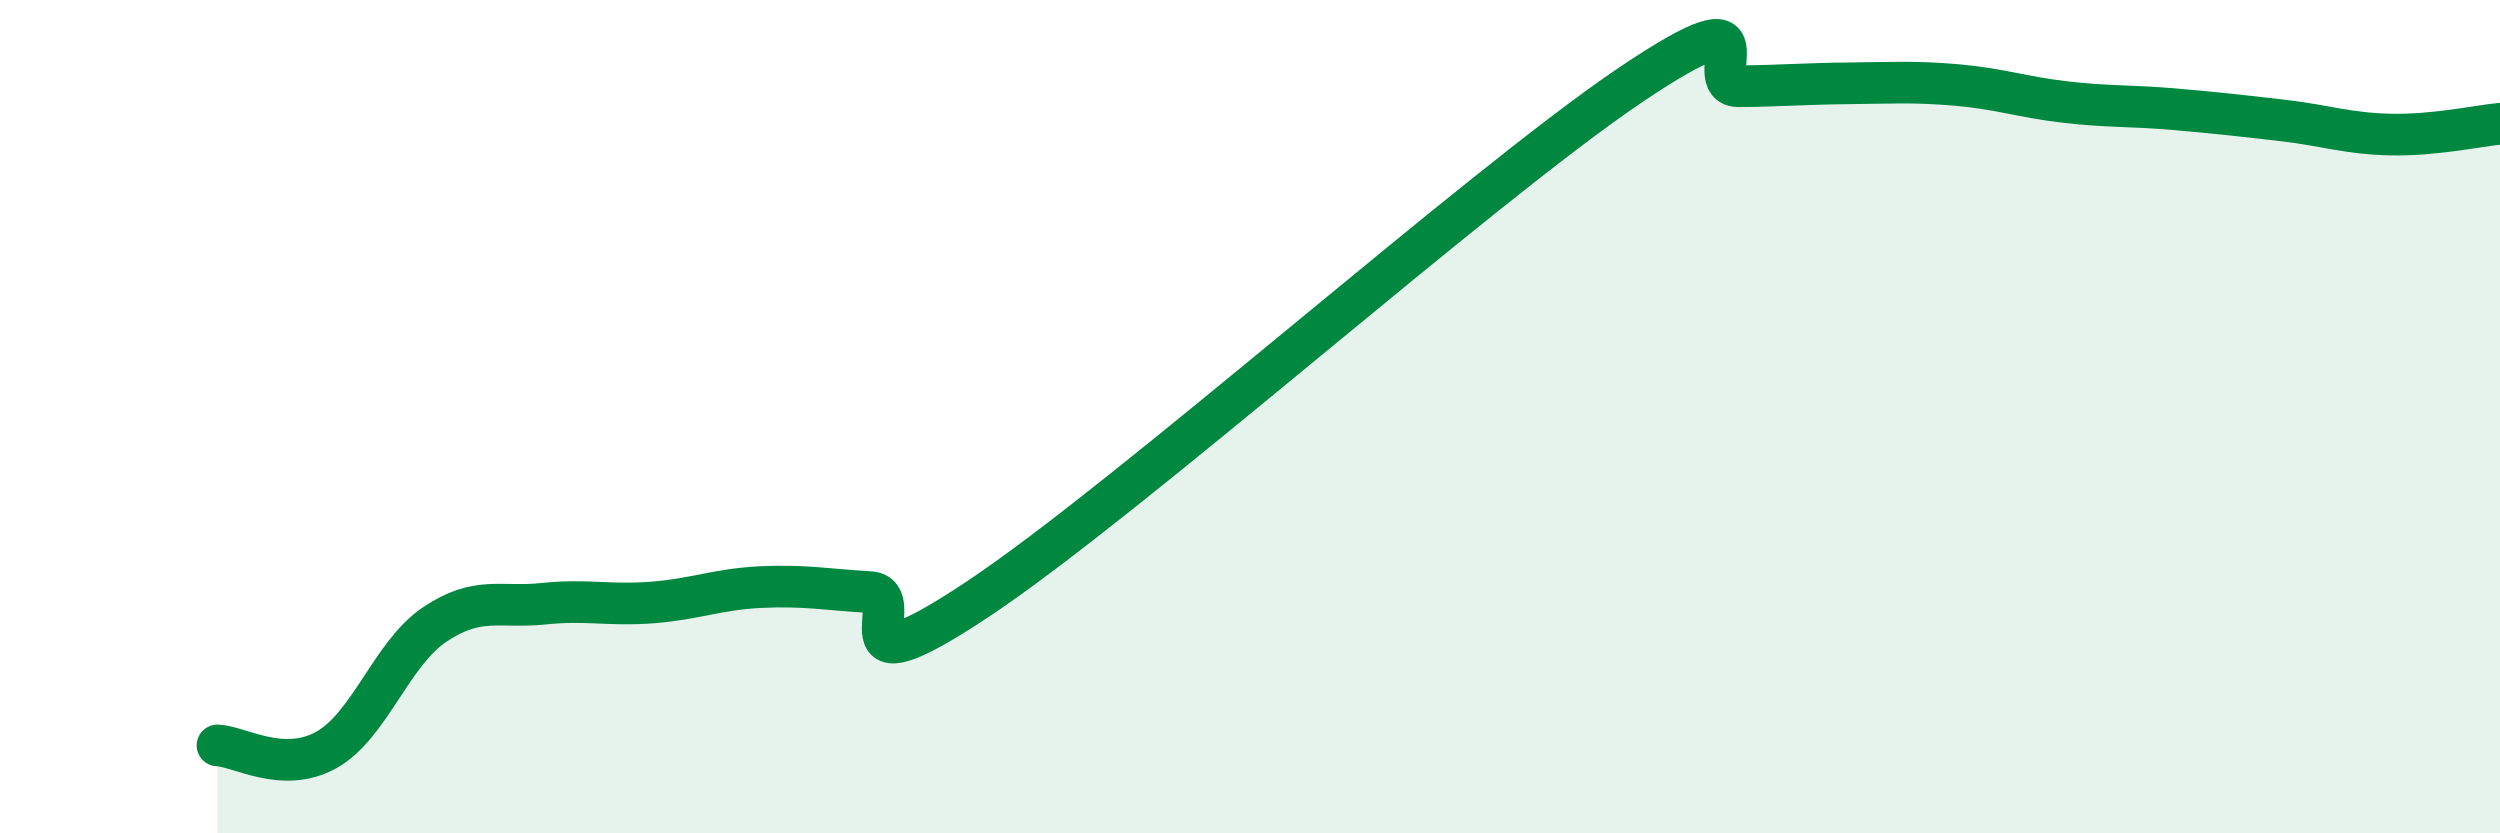 
    <svg width="60" height="20" viewBox="0 0 60 20" xmlns="http://www.w3.org/2000/svg">
      <path
        d="M 5.22,17.89 C 5.74,17.91 6.79,18.58 7.83,18 C 8.87,17.42 9.39,15.69 10.43,14.99 C 11.47,14.29 12,14.6 13.04,14.49 C 14.08,14.38 14.61,14.54 15.65,14.46 C 16.69,14.38 17.22,14.14 18.26,14.09 C 19.3,14.04 19.83,14.15 20.87,14.21 C 21.91,14.27 19.83,16.8 23.48,14.37 C 27.13,11.94 35.48,4.5 39.13,2.04 C 42.78,-0.42 40.7,2.08 41.74,2.07 C 42.78,2.06 43.31,2.01 44.35,2 C 45.39,1.99 45.92,1.95 46.96,2.04 C 48,2.13 48.53,2.33 49.57,2.45 C 50.61,2.57 51.13,2.53 52.17,2.62 C 53.21,2.71 53.74,2.77 54.78,2.89 C 55.82,3.01 56.35,3.21 57.39,3.23 C 58.43,3.25 59.48,3.02 60,2.97L60 20L5.22 20Z"
        fill="#008740"
        opacity="0.1"
        stroke-linecap="round"
        stroke-linejoin="round"
      />
      <path
        d="M 5.22,17.89 C 5.74,17.91 6.79,18.58 7.83,18 C 8.87,17.42 9.39,15.69 10.43,14.99 C 11.47,14.29 12,14.6 13.04,14.49 C 14.08,14.38 14.61,14.54 15.65,14.46 C 16.69,14.38 17.22,14.14 18.26,14.09 C 19.3,14.04 19.83,14.15 20.87,14.21 C 21.91,14.27 19.83,16.8 23.48,14.37 C 27.13,11.94 35.48,4.5 39.13,2.04 C 42.78,-0.42 40.7,2.08 41.74,2.07 C 42.78,2.06 43.31,2.01 44.35,2 C 45.39,1.99 45.92,1.95 46.96,2.04 C 48,2.13 48.53,2.33 49.57,2.45 C 50.61,2.57 51.13,2.53 52.17,2.62 C 53.21,2.71 53.74,2.77 54.78,2.89 C 55.82,3.01 56.35,3.21 57.39,3.23 C 58.43,3.25 59.48,3.02 60,2.97"
        stroke="#008740"
        stroke-width="1"
        fill="none"
        stroke-linecap="round"
        stroke-linejoin="round"
      />
    </svg>
  